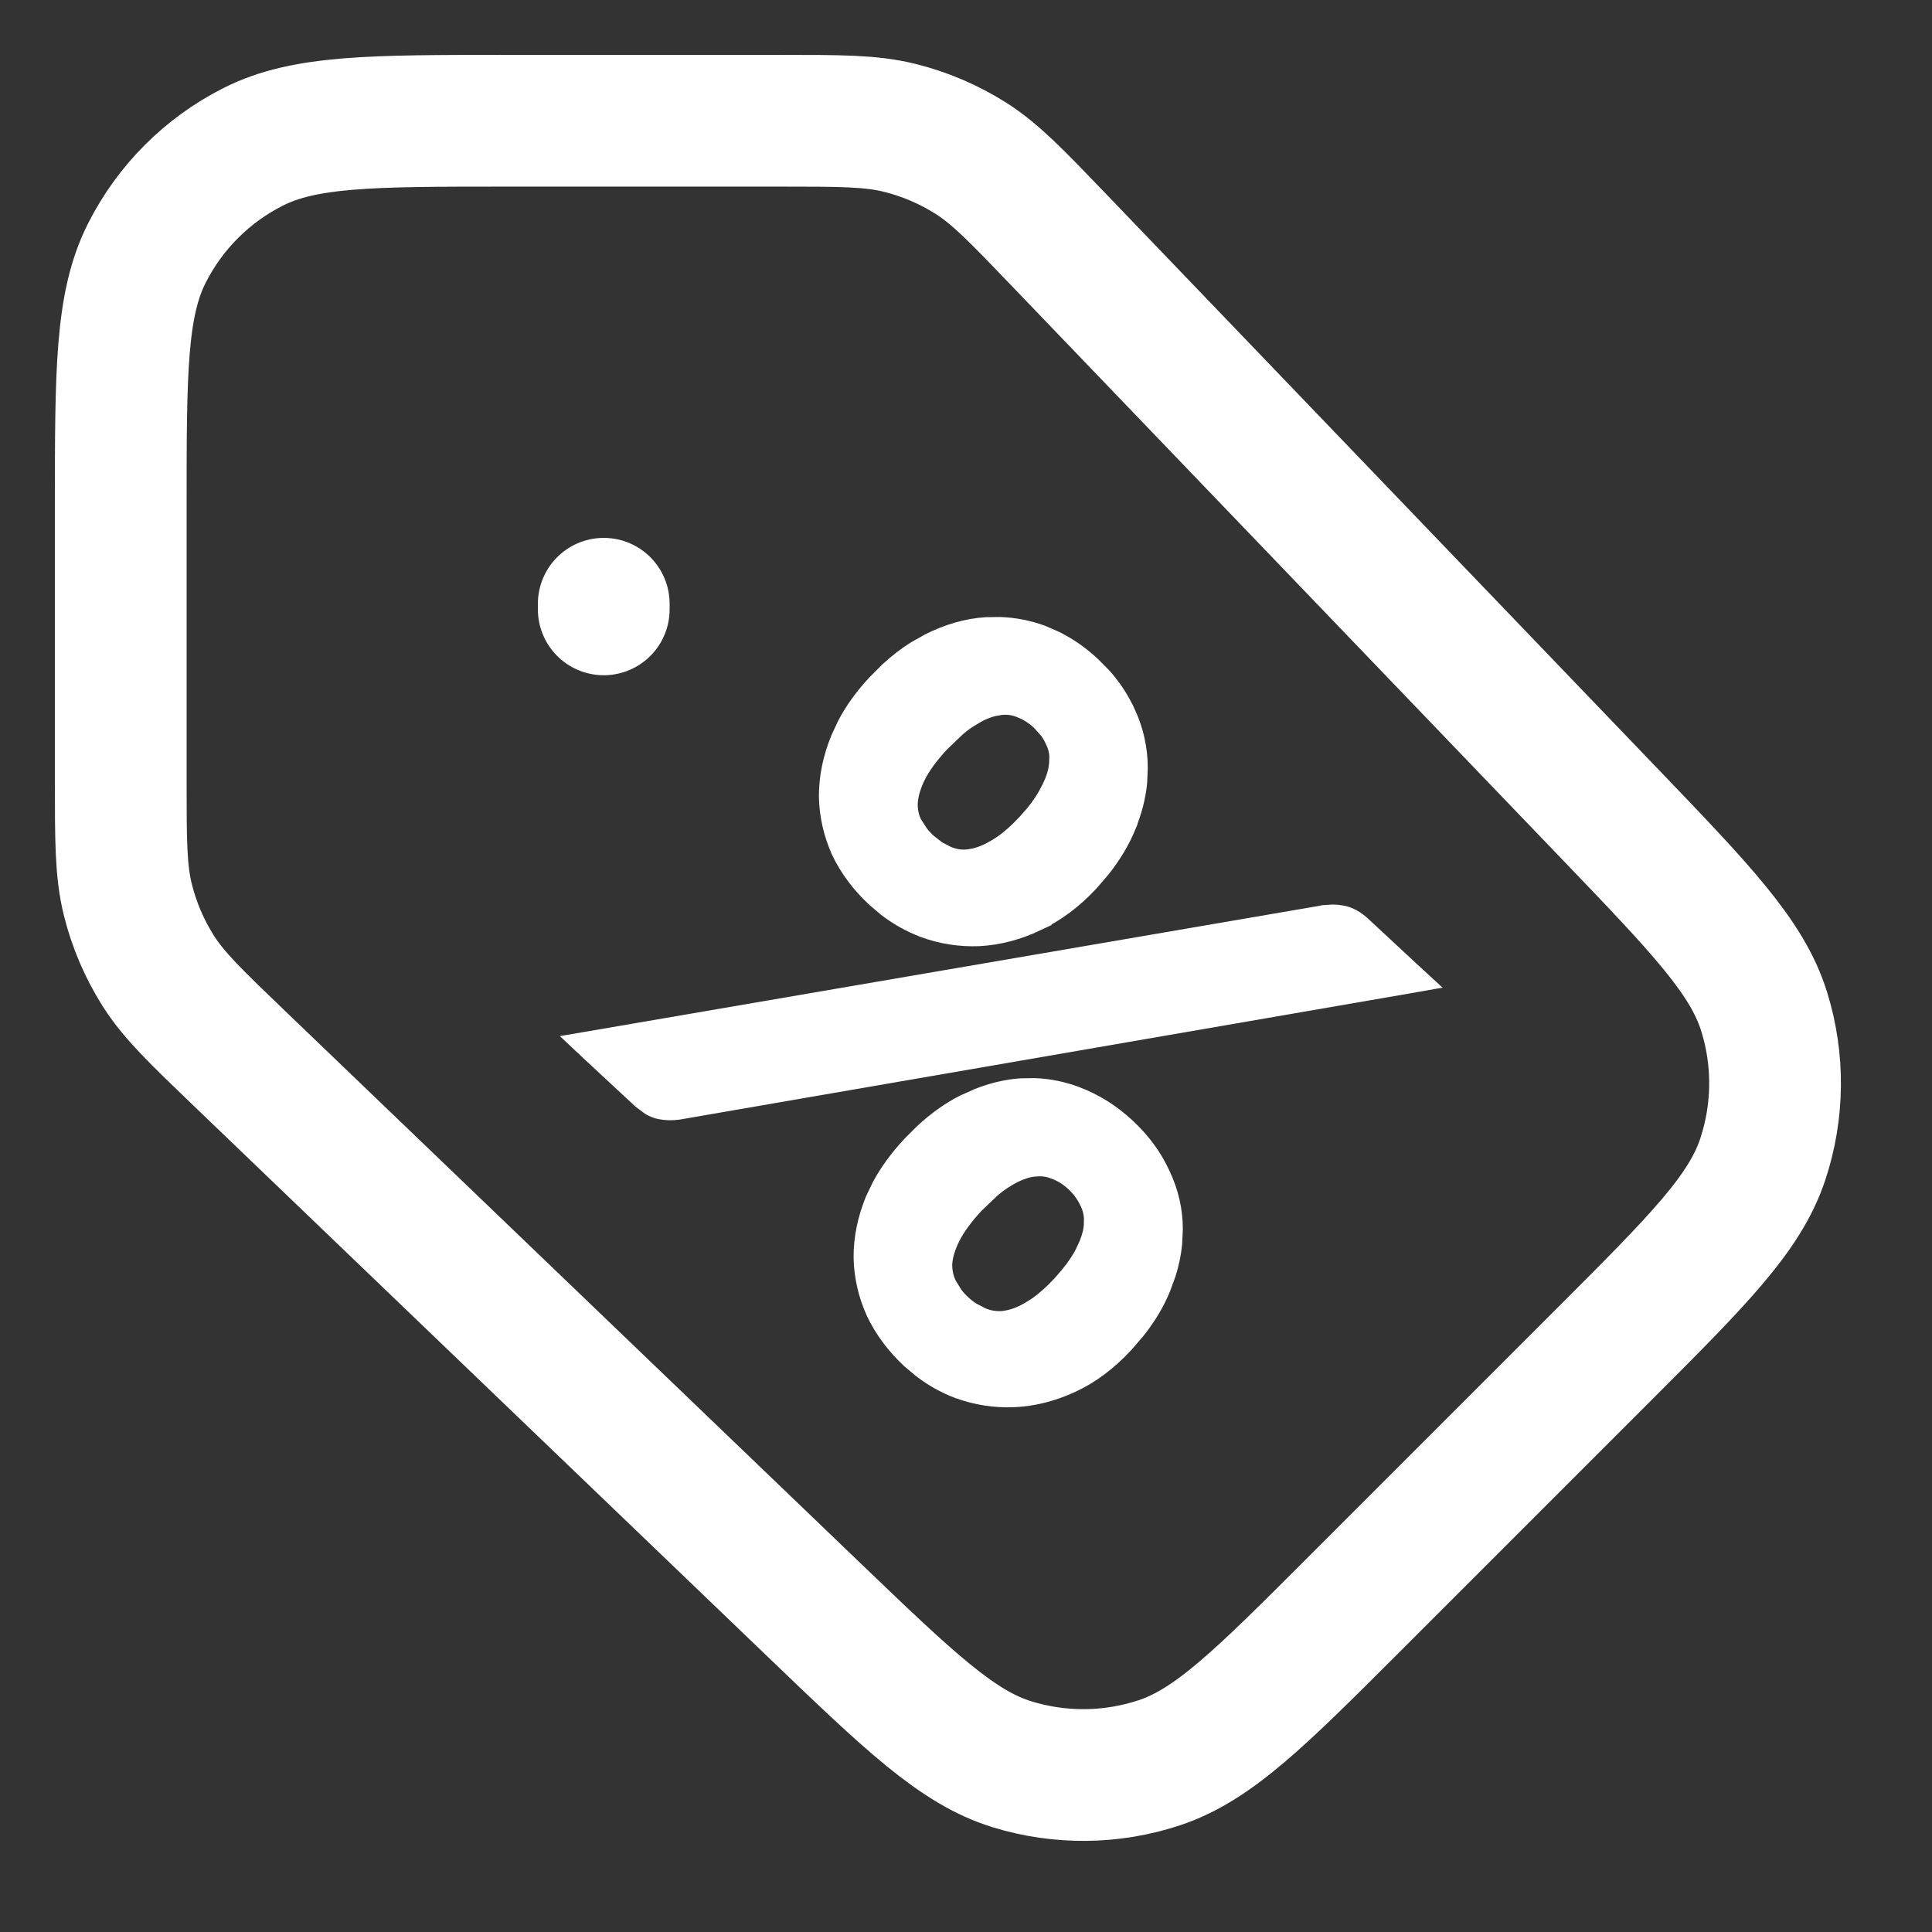 <?xml version="1.0" encoding="UTF-8"?> <svg xmlns="http://www.w3.org/2000/svg" width="22" height="22" viewBox="0 0 22 22" fill="none"><rect x="0" y="0" width="22" height="22" fill="#333333" stroke="none"/><path d="M6.875 6.939L6.875 6.875M1.375 5.775L1.375 8.88C1.375 9.571 1.375 9.917 1.455 10.242C1.526 10.529 1.643 10.803 1.801 11.054C1.98 11.336 2.229 11.575 2.728 12.054L9.265 18.328C10.356 19.375 10.901 19.898 11.523 20.09C12.071 20.259 12.658 20.253 13.201 20.073C13.819 19.868 14.354 19.334 15.423 18.265L18.265 15.423C19.334 14.354 19.868 13.819 20.073 13.201C20.253 12.658 20.26 12.071 20.09 11.523C19.898 10.901 19.375 10.356 18.328 9.265L12.054 2.728C11.575 2.229 11.336 1.98 11.054 1.801C10.803 1.643 10.529 1.526 10.242 1.455C9.917 1.375 9.572 1.375 8.88 1.375L5.775 1.375C4.235 1.375 3.465 1.375 2.877 1.675C2.359 1.938 1.938 2.359 1.675 2.877C1.375 3.465 1.375 4.235 1.375 5.775Z" stroke="white" stroke-width="1.5" stroke-linecap="round"></path><path d="M11.786 12.377C11.948 12.383 12.105 12.416 12.258 12.474H12.257C12.464 12.552 12.655 12.671 12.828 12.832C13.001 12.992 13.135 13.174 13.227 13.376H13.227C13.321 13.575 13.37 13.783 13.369 14.001L13.361 14.166C13.35 14.276 13.327 14.387 13.292 14.499L13.231 14.666C13.163 14.833 13.066 14.995 12.941 15.152L12.808 15.306C12.621 15.507 12.419 15.66 12.199 15.76C11.983 15.86 11.765 15.914 11.546 15.924C11.328 15.933 11.116 15.9 10.911 15.825H10.91C10.758 15.767 10.618 15.688 10.489 15.588L10.364 15.483C10.192 15.323 10.058 15.143 9.963 14.944L9.962 14.942C9.872 14.743 9.824 14.535 9.82 14.319V14.318C9.819 14.103 9.863 13.886 9.951 13.668L9.952 13.666L10.029 13.505C10.116 13.344 10.23 13.189 10.369 13.039L10.514 12.894C10.66 12.759 10.813 12.649 10.973 12.567H10.974L11.136 12.494C11.297 12.43 11.46 12.391 11.622 12.379H11.624L11.786 12.377ZM11.758 13.3C11.67 13.313 11.57 13.35 11.457 13.419L11.456 13.42C11.402 13.452 11.346 13.493 11.287 13.544L11.102 13.721C10.977 13.856 10.889 13.979 10.834 14.088C10.778 14.201 10.749 14.302 10.743 14.392C10.742 14.481 10.76 14.561 10.796 14.632L10.865 14.744C10.892 14.779 10.922 14.813 10.957 14.845C10.992 14.877 11.027 14.905 11.065 14.929L11.181 14.99L11.182 14.991L11.241 15.011C11.301 15.028 11.364 15.034 11.431 15.028L11.5 15.015C11.571 14.998 11.647 14.967 11.727 14.92L11.729 14.918L11.812 14.866C11.895 14.807 11.985 14.728 12.078 14.628L12.166 14.527C12.247 14.429 12.308 14.337 12.349 14.252L12.35 14.249L12.389 14.164C12.422 14.081 12.44 14.007 12.442 13.939V13.937L12.443 13.869C12.439 13.802 12.422 13.742 12.394 13.686L12.392 13.683C12.355 13.605 12.304 13.533 12.235 13.469C12.167 13.406 12.093 13.359 12.012 13.329L12.009 13.328C11.954 13.305 11.893 13.293 11.826 13.295L11.758 13.3ZM15.274 10.409H15.273C15.361 10.422 15.443 10.471 15.517 10.54L16.061 11.046L16.21 11.183L16.011 11.218L7.725 12.65H7.723C7.655 12.66 7.585 12.659 7.516 12.645L7.511 12.644C7.472 12.635 7.435 12.62 7.4 12.599L7.3 12.524L6.737 12.001L6.59 11.863L6.789 11.829L15.072 10.408L15.074 10.407L15.175 10.4C15.208 10.4 15.241 10.403 15.274 10.409ZM11.391 7.126C11.552 7.132 11.71 7.163 11.864 7.219L12.018 7.286C12.167 7.36 12.306 7.457 12.435 7.578L12.558 7.702C12.672 7.829 12.762 7.968 12.83 8.118H12.831C12.923 8.319 12.97 8.529 12.97 8.746L12.963 8.91C12.947 9.074 12.904 9.24 12.835 9.407L12.836 9.408C12.767 9.575 12.67 9.737 12.546 9.894L12.412 10.049C12.226 10.25 12.023 10.401 11.804 10.502L11.805 10.503C11.591 10.604 11.372 10.662 11.151 10.674H11.15C10.932 10.683 10.72 10.65 10.516 10.575L10.515 10.574C10.363 10.516 10.223 10.437 10.094 10.338L9.969 10.232C9.796 10.072 9.661 9.892 9.566 9.693L9.565 9.691V9.69C9.476 9.492 9.429 9.284 9.425 9.068V9.066C9.425 8.849 9.47 8.631 9.559 8.413L9.635 8.25C9.72 8.088 9.833 7.932 9.973 7.782L10.118 7.637C10.216 7.547 10.317 7.468 10.422 7.402L10.582 7.312C10.797 7.204 11.013 7.142 11.227 7.128L11.391 7.126ZM11.367 8.046L11.365 8.047C11.277 8.059 11.177 8.096 11.065 8.165V8.166C11.01 8.198 10.953 8.239 10.895 8.289L10.71 8.467C10.585 8.602 10.496 8.725 10.441 8.835C10.386 8.947 10.357 9.048 10.351 9.137C10.347 9.224 10.363 9.303 10.399 9.376L10.47 9.487C10.497 9.523 10.529 9.558 10.565 9.591L10.672 9.675L10.788 9.736L10.789 9.737L10.848 9.757C10.907 9.774 10.97 9.779 11.034 9.771L11.104 9.758C11.175 9.741 11.25 9.709 11.331 9.662L11.333 9.661L11.415 9.609C11.499 9.55 11.588 9.472 11.682 9.371L11.771 9.27C11.852 9.172 11.911 9.079 11.952 8.994L11.954 8.992L11.993 8.907C12.027 8.824 12.044 8.749 12.047 8.681V8.677L12.049 8.611C12.046 8.546 12.029 8.487 12.001 8.432L11.999 8.428V8.427C11.981 8.388 11.959 8.351 11.934 8.316L11.843 8.215C11.772 8.15 11.696 8.102 11.615 8.072L11.613 8.071C11.54 8.041 11.458 8.031 11.367 8.046Z" fill="white" stroke="white" stroke-width="0.2"></path></svg> 